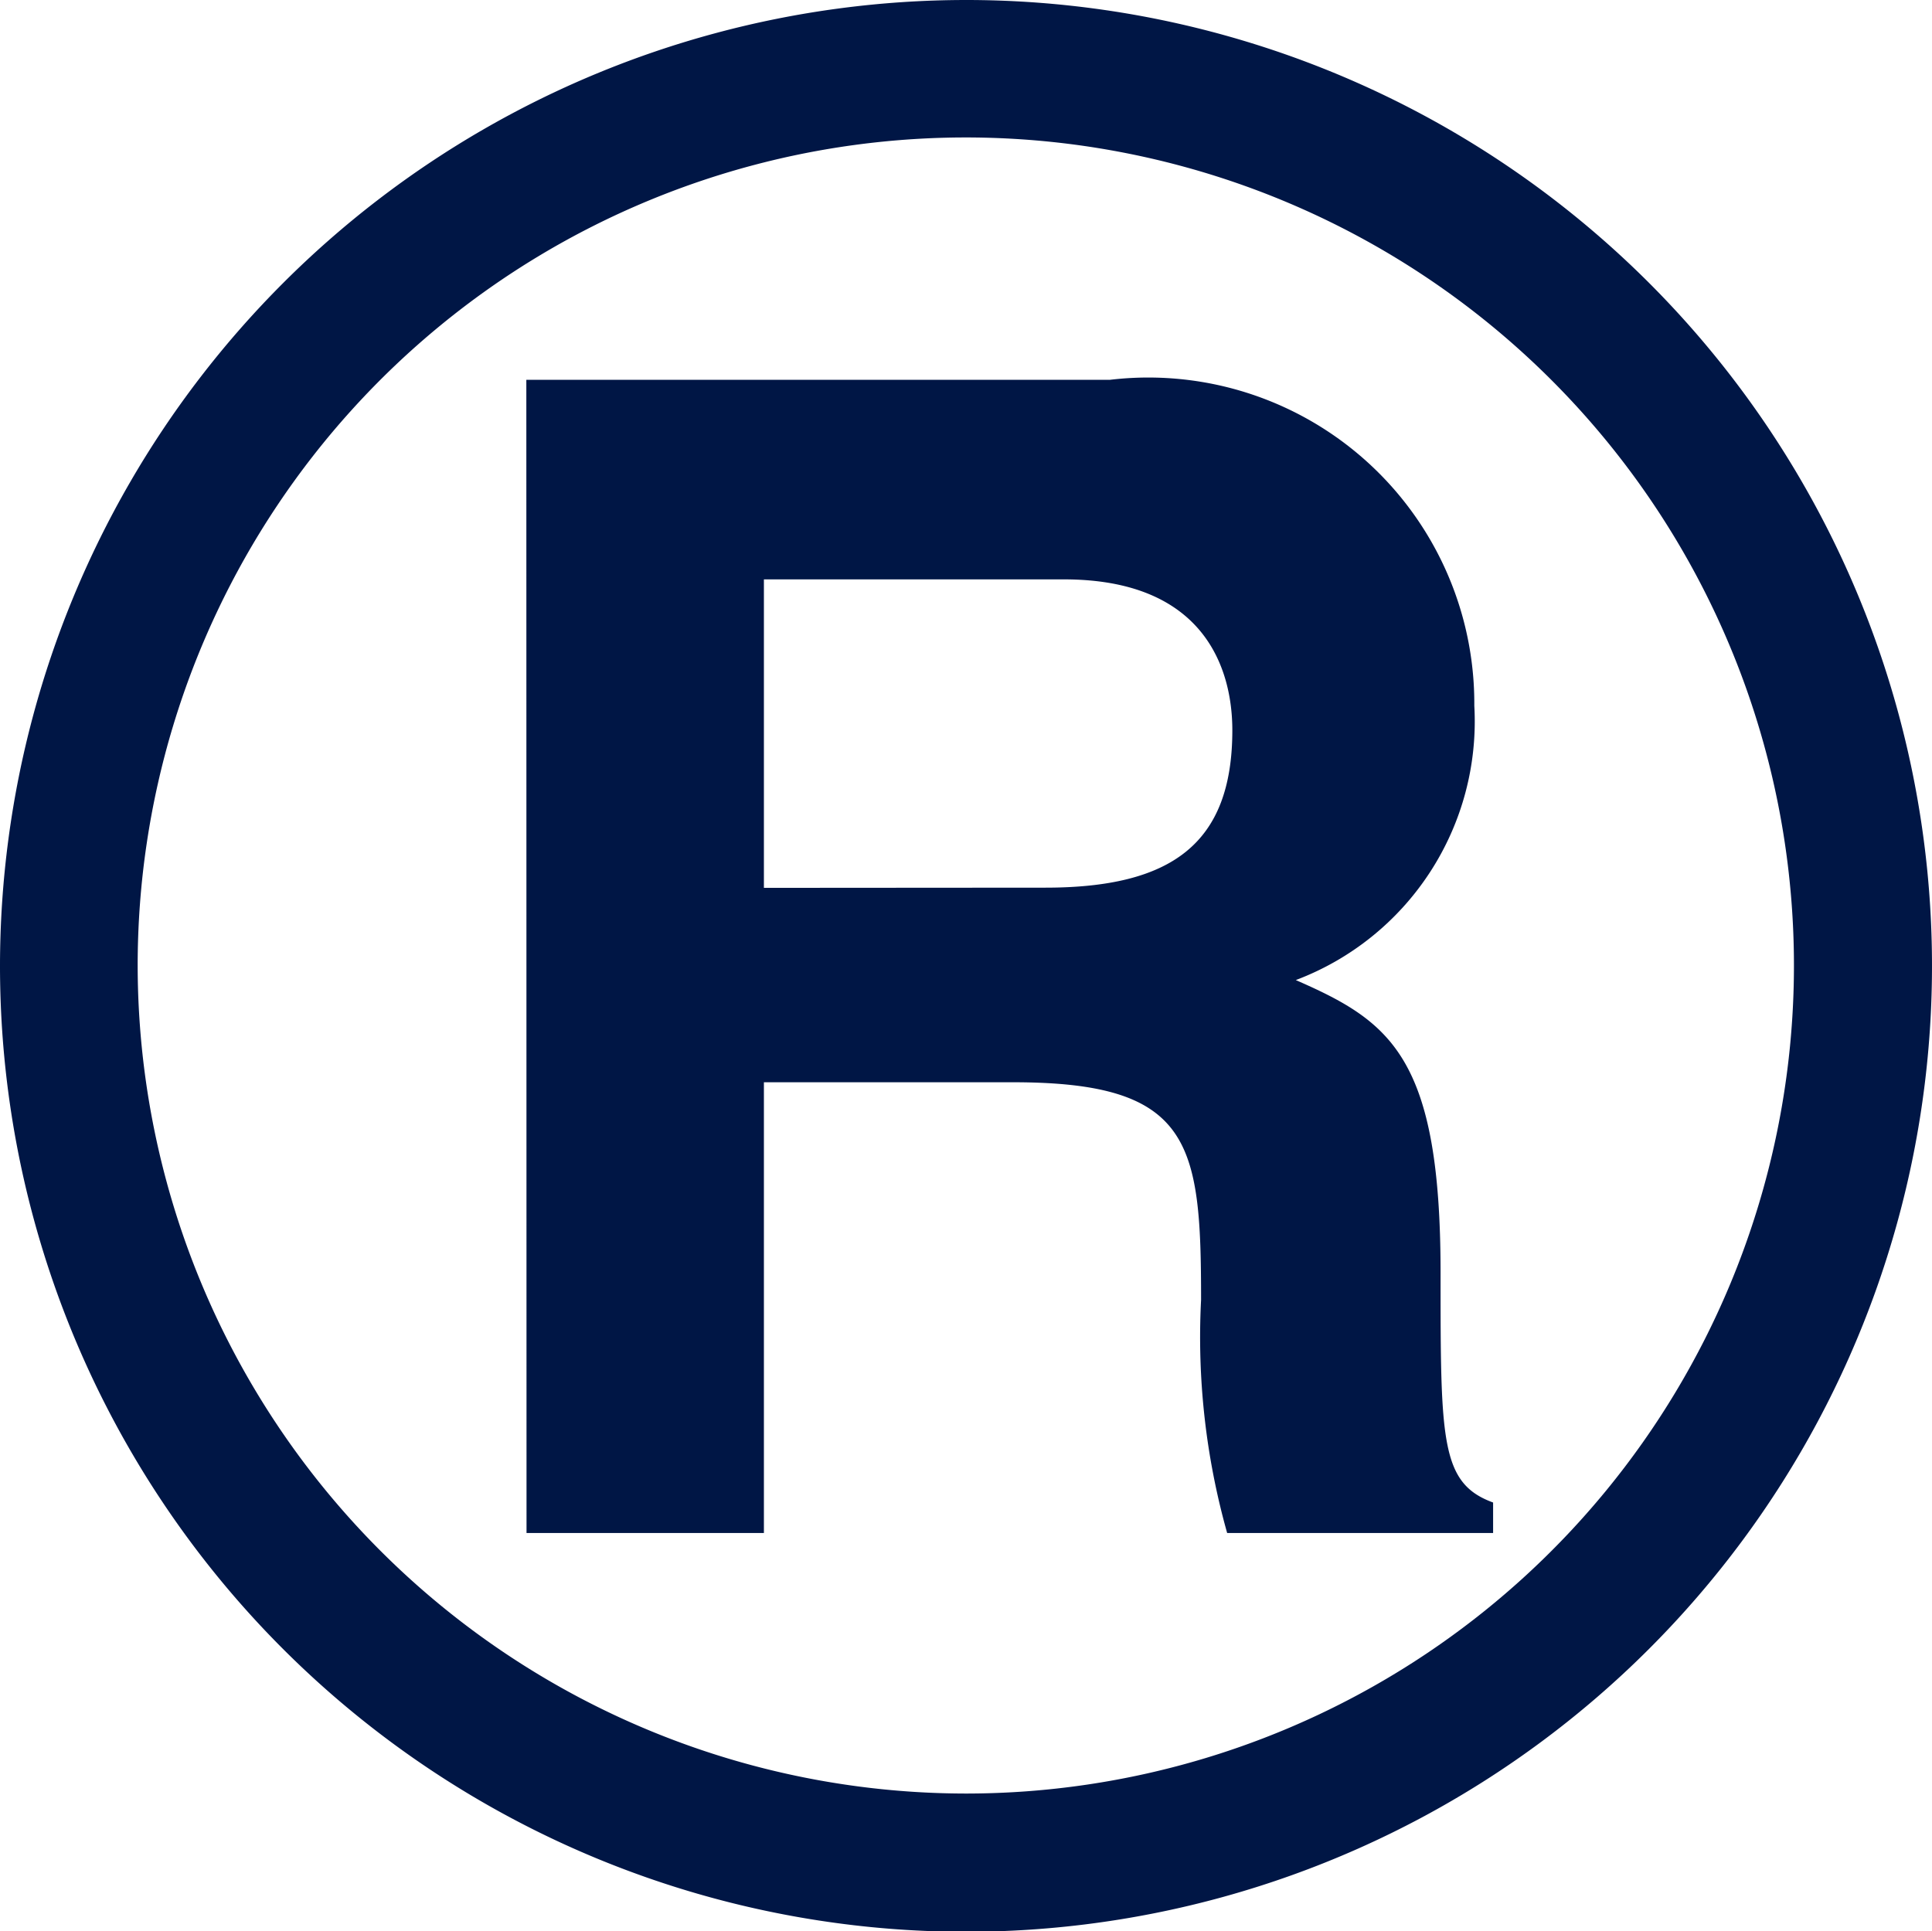 <svg id="_R_" data-name="(R)" xmlns="http://www.w3.org/2000/svg" width="10.076" height="10.073" viewBox="0 0 10.076 10.073">
  <path id="パス_1" data-name="パス 1" d="M511.979,20.674h3.044a1.7,1.7,0,0,1,1.9,1.7,1.442,1.442,0,0,1-.931,1.431c.494.216.755.4.755,1.525,0,.878,0,1.1.274,1.2v.159h-1.387a3.769,3.769,0,0,1-.136-1.216c0-.82-.049-1.135-.98-1.135h-1.3v2.351h-1.238Zm2.706,2.649c.654,0,.976-.225.976-.821,0-.319-.144-.787-.878-.787h-1.565v1.609Z" transform="translate(-509.234 -18.693)" fill="#001645"/>
  <path id="パス_2" data-name="パス 2" d="M509.957,24.252a5.038,5.038,0,1,0,5.035-5.037,5.041,5.041,0,0,0-5.035,5.037m.718,0a4.319,4.319,0,1,1,4.317,4.318,4.323,4.323,0,0,1-4.317-4.318" transform="translate(-509.957 -19.215)" fill="#001645"/>
</svg>
